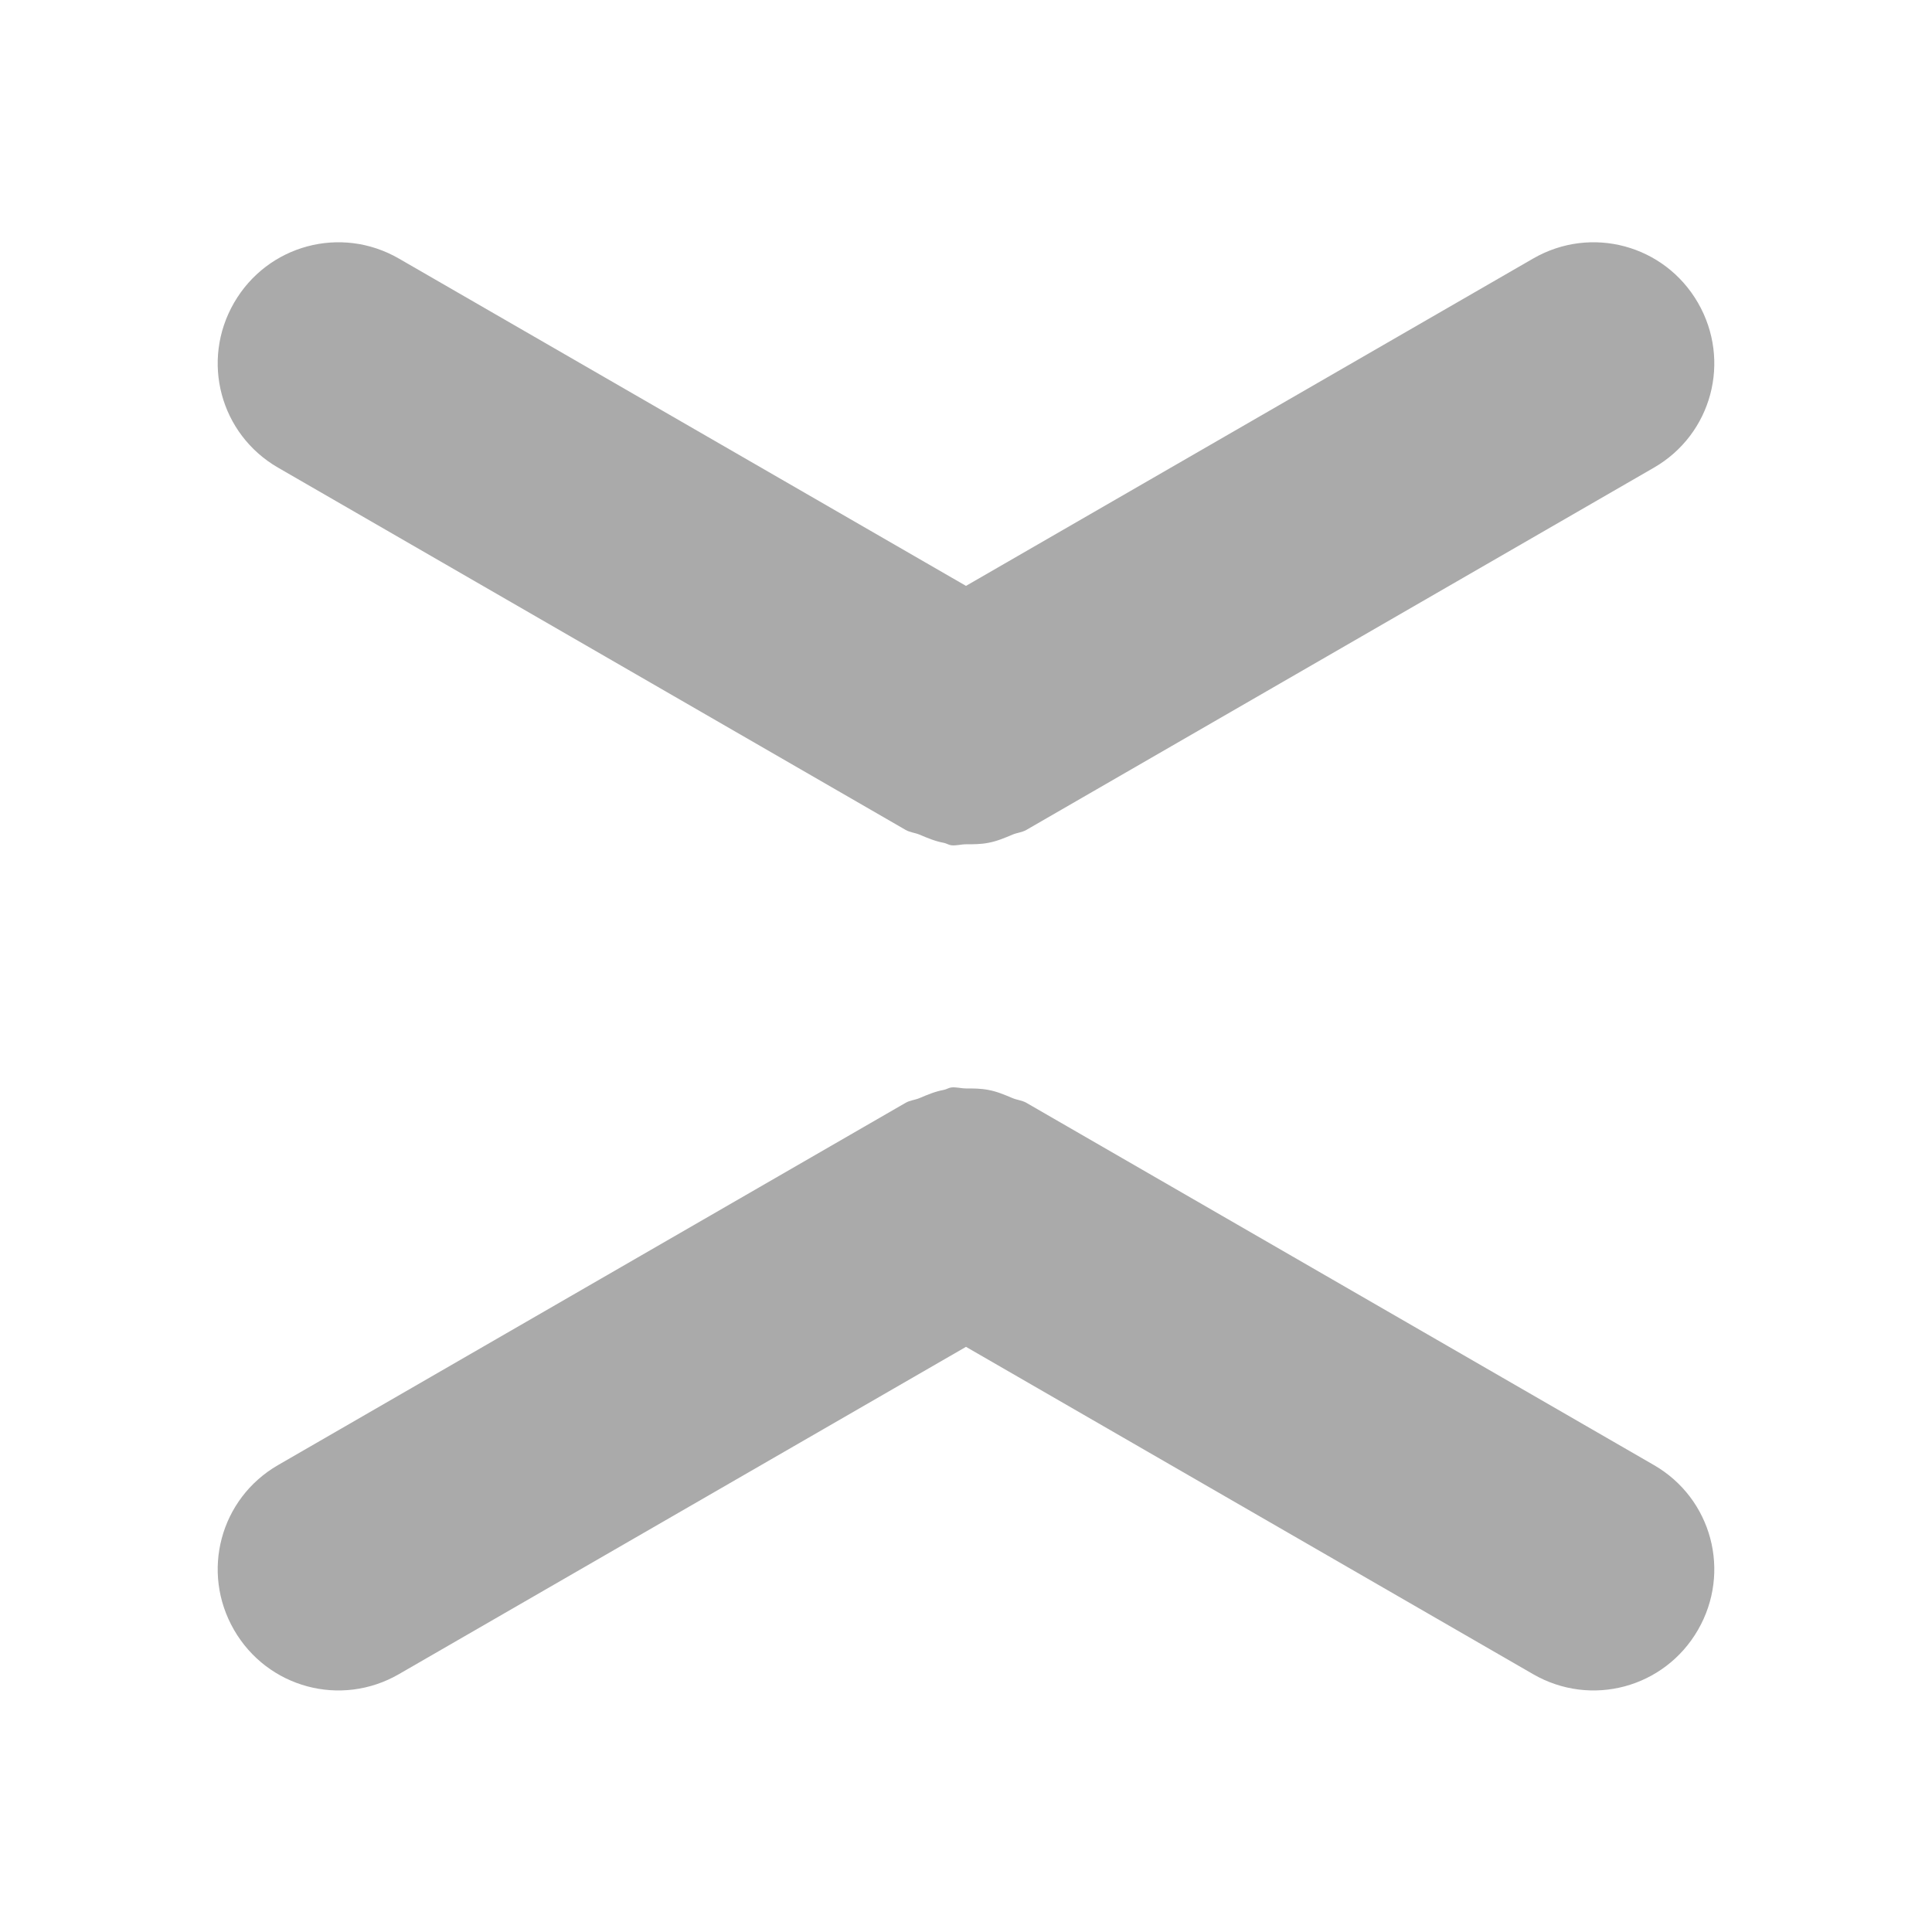 <svg width="16" height="16" version="1.1" xmlns="http://www.w3.org/2000/svg">
 <path d="m7.877 7c-0.021-0.003-0.04-0.016-0.061-0.02-0.071-0.013-0.135-0.04-0.201-0.068-0.038-0.016-0.079-0.018-0.115-0.039l-5.197-3c-0.48-0.277-0.642-0.885-0.365-1.365s0.885-0.644 1.365-0.367l4.697 2.711 4.697-2.711c0.48-0.277 1.088-0.113 1.365 0.367 0.277 0.48 0.115 1.088-0.365 1.365l-5.197 3c-0.037 0.021-0.077 0.023-0.115 0.039-0.066 0.028-0.13 0.055-0.201 0.068-0.062 0.012-0.121 0.012-0.184 0.012-0.042 5.58e-5 -0.081 0.013-0.123 0.008z" fill="#aaaaaa"/>
 <path d="m7.877 9.006c-0.021 0.003-0.04 0.016-0.061 0.02-0.071 0.013-0.135 0.04-0.201 0.068-0.038 0.016-0.079 0.018-0.115 0.039l-5.197 3c-0.48 0.277-0.642 0.885-0.365 1.365s0.885 0.644 1.365 0.367l4.697-2.711 4.697 2.711c0.48 0.277 1.088 0.113 1.365-0.367s0.115-1.088-0.365-1.365l-5.197-3c-0.037-0.021-0.077-0.023-0.115-0.039-0.066-0.028-0.13-0.055-0.201-0.068-0.062-0.012-0.121-0.012-0.184-0.012-0.042-5.6e-5 -0.081-0.013-0.123-0.008z" fill="#aaaaaa"/>
</svg>
